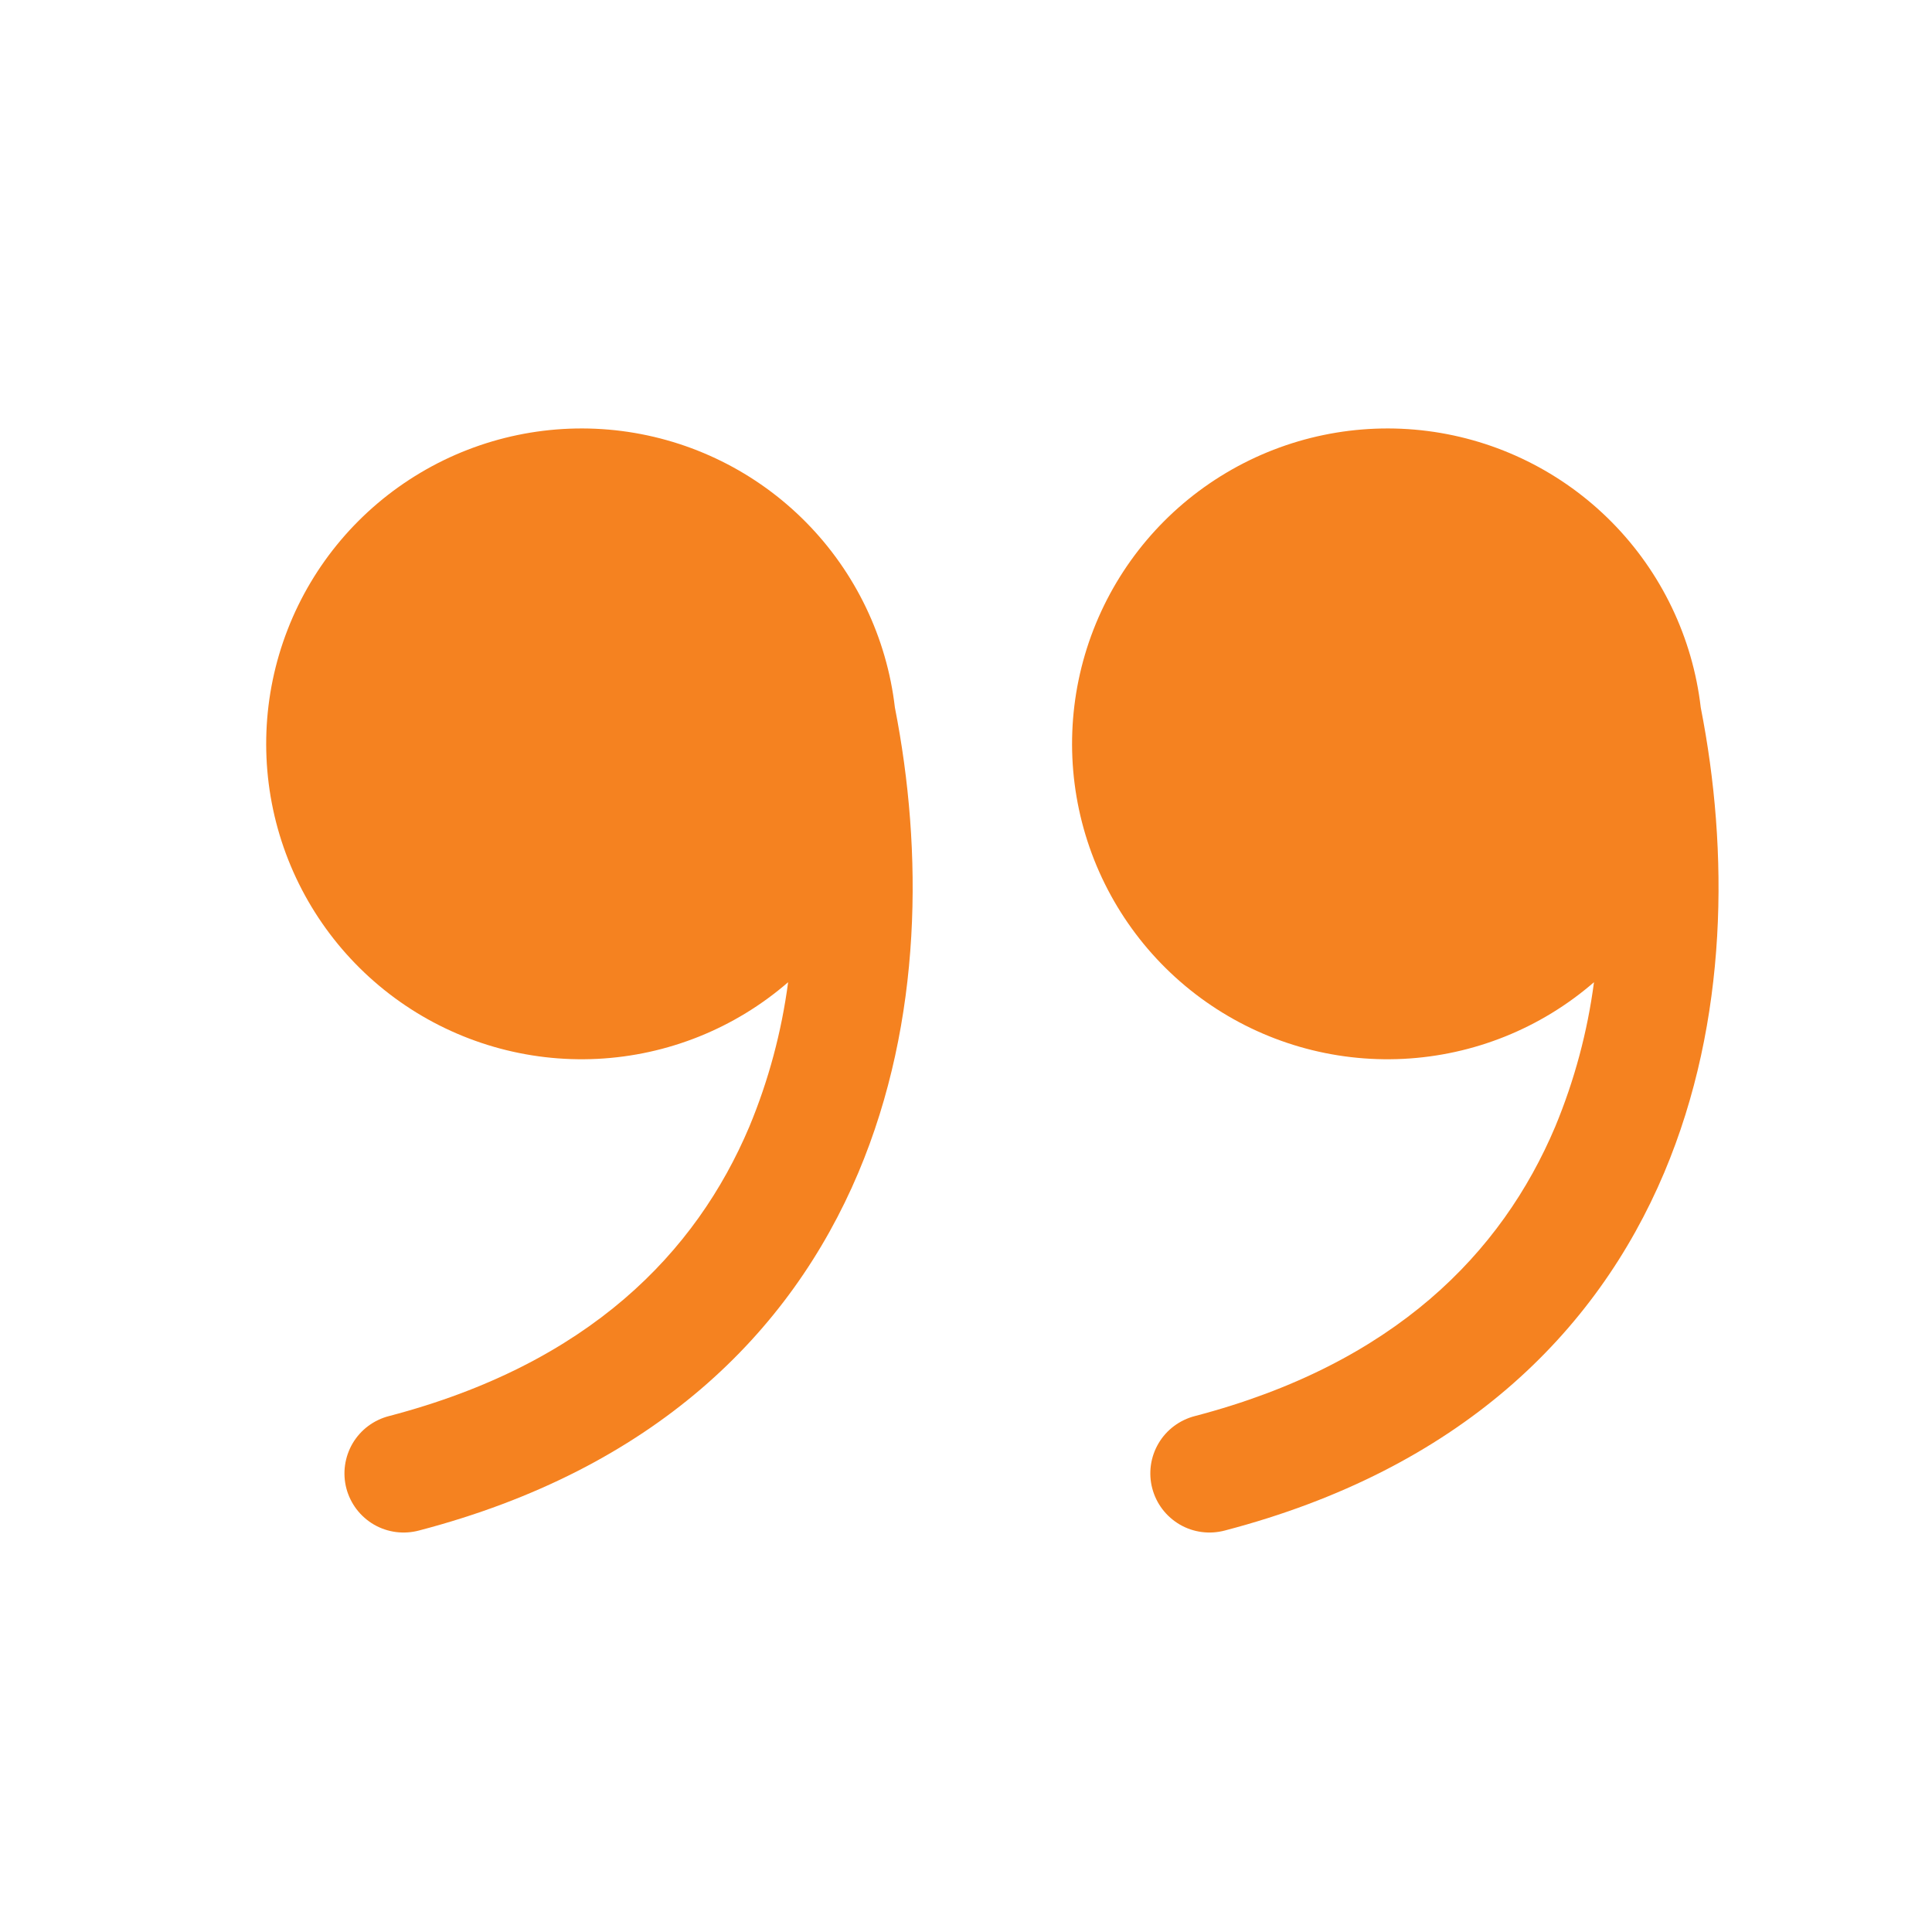 <svg width="46" height="46" viewBox="0 0 46 46" fill="none" xmlns="http://www.w3.org/2000/svg">
<path d="M37.952 23.386C36.685 24.485 35.086 25.127 33.411 25.211C31.736 25.295 30.081 24.816 28.71 23.85C27.339 22.884 26.331 21.487 25.846 19.881C25.361 18.276 25.428 16.554 26.035 14.991C26.643 13.427 27.756 12.113 29.198 11.256C30.64 10.399 32.327 10.049 33.99 10.262C35.654 10.476 37.198 11.24 38.377 12.433C39.556 13.626 40.301 15.18 40.494 16.846C41.163 20.244 41.155 24.293 39.623 27.922C38.005 31.752 34.74 34.981 29.166 36.44C28.987 36.488 28.799 36.501 28.615 36.477C28.43 36.453 28.253 36.393 28.092 36.3C27.931 36.206 27.79 36.082 27.677 35.934C27.564 35.786 27.482 35.617 27.435 35.438C27.387 35.258 27.377 35.07 27.402 34.886C27.428 34.702 27.49 34.524 27.585 34.364C27.679 34.204 27.805 34.064 27.954 33.953C28.103 33.842 28.273 33.761 28.453 33.715C33.204 32.471 35.76 29.829 37.029 26.826C37.486 25.725 37.797 24.568 37.952 23.386Z" fill="#F58220"/>
<path d="M18.765 23.386C17.497 24.485 15.899 25.127 14.223 25.211C12.548 25.295 10.893 24.816 9.522 23.85C8.151 22.884 7.143 21.487 6.658 19.881C6.174 18.276 6.24 16.554 6.848 14.991C7.455 13.427 8.569 12.113 10.011 11.256C11.452 10.399 13.139 10.049 14.803 10.262C16.466 10.476 18.011 11.24 19.189 12.433C20.368 13.626 21.113 15.18 21.307 16.846C21.975 20.244 21.968 24.293 20.436 27.922C18.817 31.752 15.553 34.981 9.979 36.44C9.799 36.488 9.612 36.501 9.427 36.477C9.243 36.453 9.065 36.393 8.904 36.3C8.743 36.206 8.602 36.082 8.489 35.934C8.377 35.786 8.294 35.617 8.247 35.438C8.2 35.258 8.189 35.07 8.215 34.886C8.241 34.702 8.303 34.524 8.397 34.364C8.492 34.204 8.617 34.064 8.766 33.953C8.915 33.842 9.085 33.761 9.265 33.715C14.017 32.471 16.572 29.829 17.841 26.826C18.299 25.725 18.609 24.568 18.765 23.386Z" fill="#F58220"/>
</svg>
